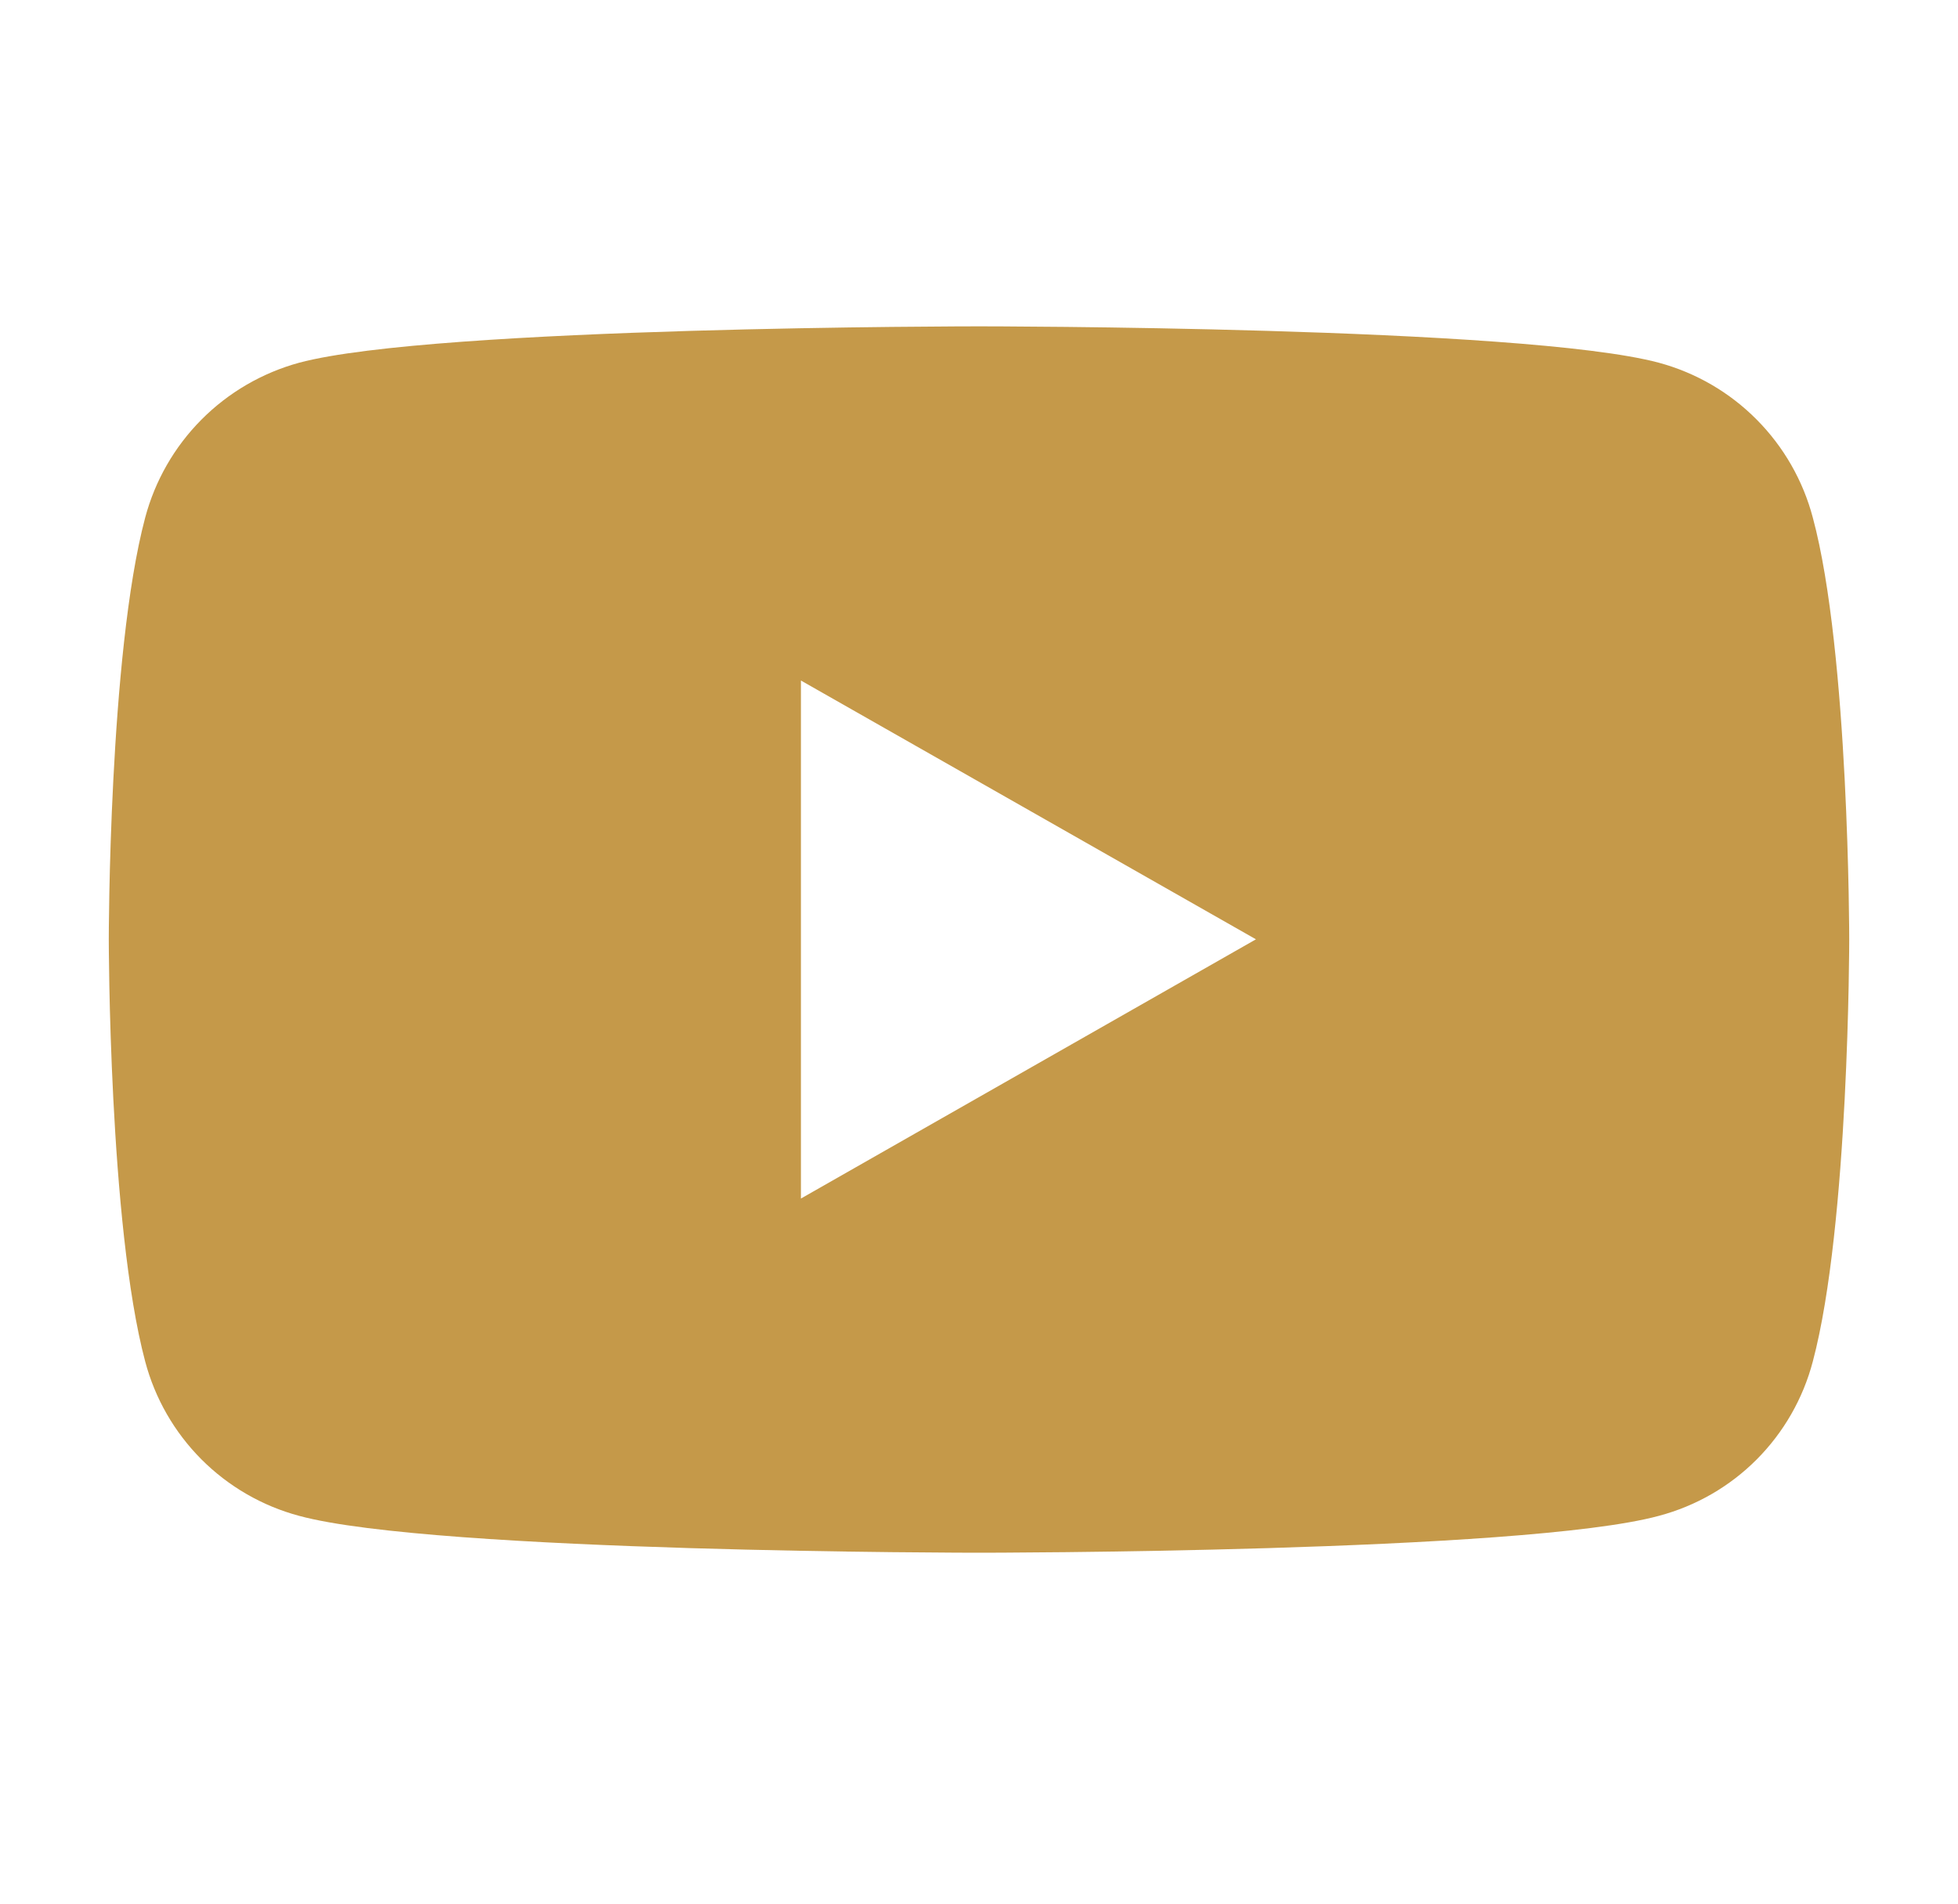 <svg width="36" height="35" viewBox="0 0 36 35" fill="none" xmlns="http://www.w3.org/2000/svg">
<g id="design/ic_social/youtube">
<path id="Vector" d="M33.331 9.518C33.151 8.836 32.795 8.214 32.298 7.714C31.801 7.213 31.181 6.853 30.5 6.669C28.003 6 18 6 18 6C18 6 7.997 6 5.5 6.669C4.82 6.855 4.201 7.215 3.704 7.715C3.207 8.215 2.85 8.837 2.669 9.518C2 12.033 2 17.27 2 17.27C2 17.27 2 22.516 2.669 25.03C2.849 25.711 3.206 26.332 3.703 26.831C4.2 27.329 4.82 27.688 5.5 27.87C7.997 28.548 18 28.548 18 28.548C18 28.548 28.003 28.548 30.5 27.87C31.181 27.689 31.802 27.332 32.299 26.833C32.796 26.334 33.152 25.712 33.331 25.03C34 22.516 34 17.27 34 17.27C34 17.27 34 11.997 33.331 9.518ZM14.726 22.036V12.512L23.092 17.27L14.726 22.036Z" fill="#C59949"/>
</g>
</svg>
